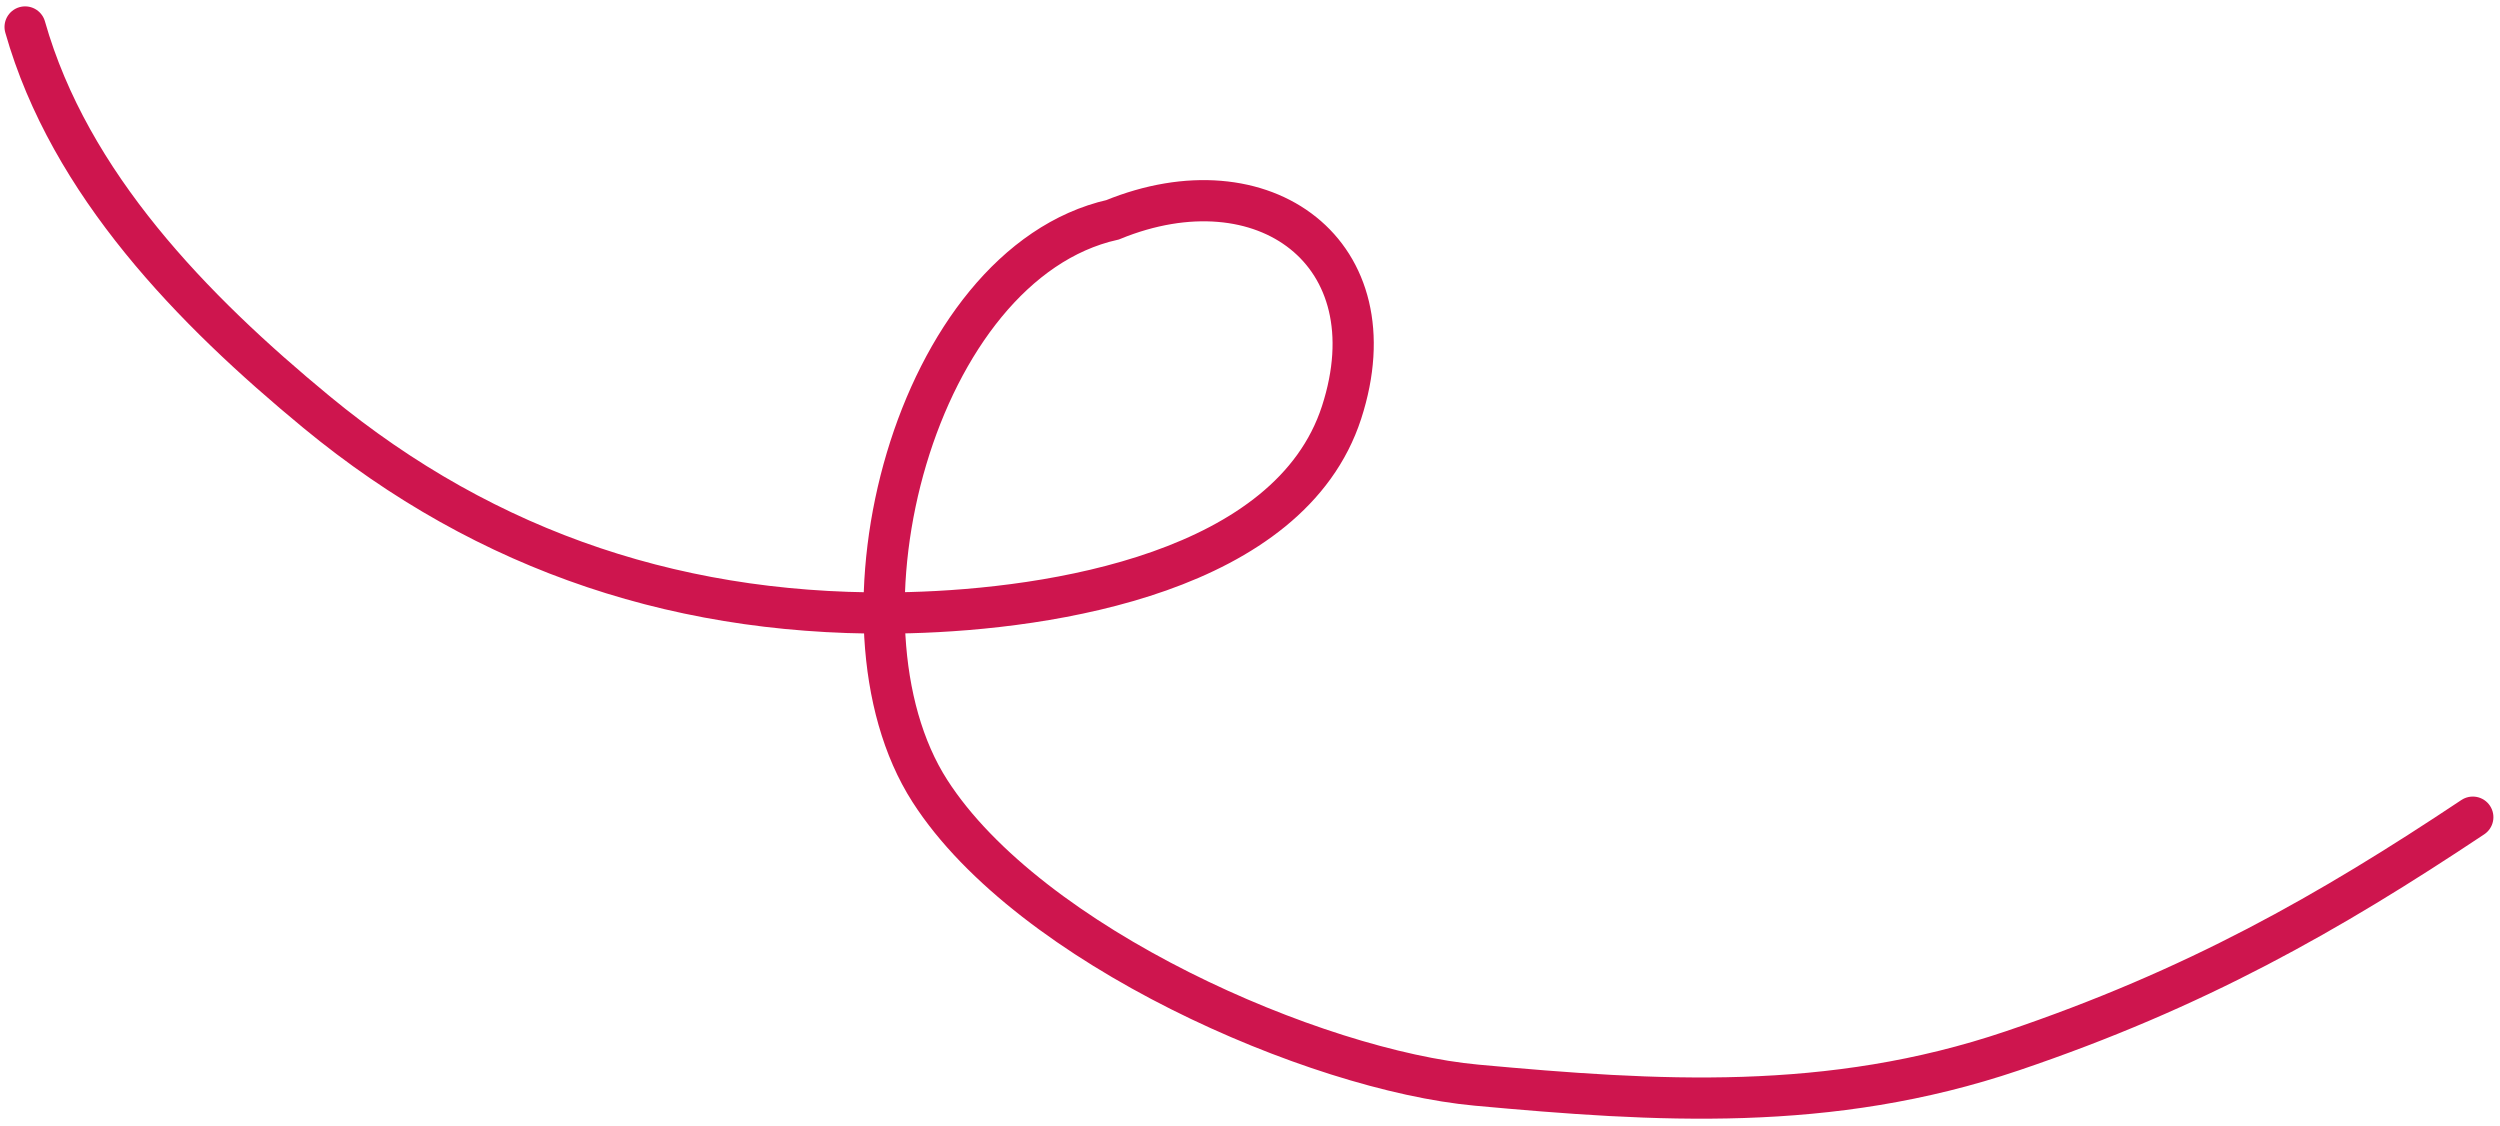 <?xml version="1.0" encoding="UTF-8"?> <svg xmlns="http://www.w3.org/2000/svg" width="182" height="82" viewBox="0 0 182 82" fill="none"> <path d="M1.828 1.964C5.075 13.4 14.033 22.564 23.03 29.987C35.529 40.298 49.959 45.028 66.214 44.602C76.567 44.331 93.896 41.651 97.667 30.026C101.437 18.4 91.999 11.5 80.999 16C66.653 19.239 59.78 45.248 67.695 57.581C74.947 68.879 95.746 77.923 107.499 79C120.606 80.201 133.159 81.012 146.499 76.5C159.839 71.988 169.499 66.5 180.02 59.49" stroke="#CE154E" stroke-width="3" stroke-linecap="round"></path> </svg> 